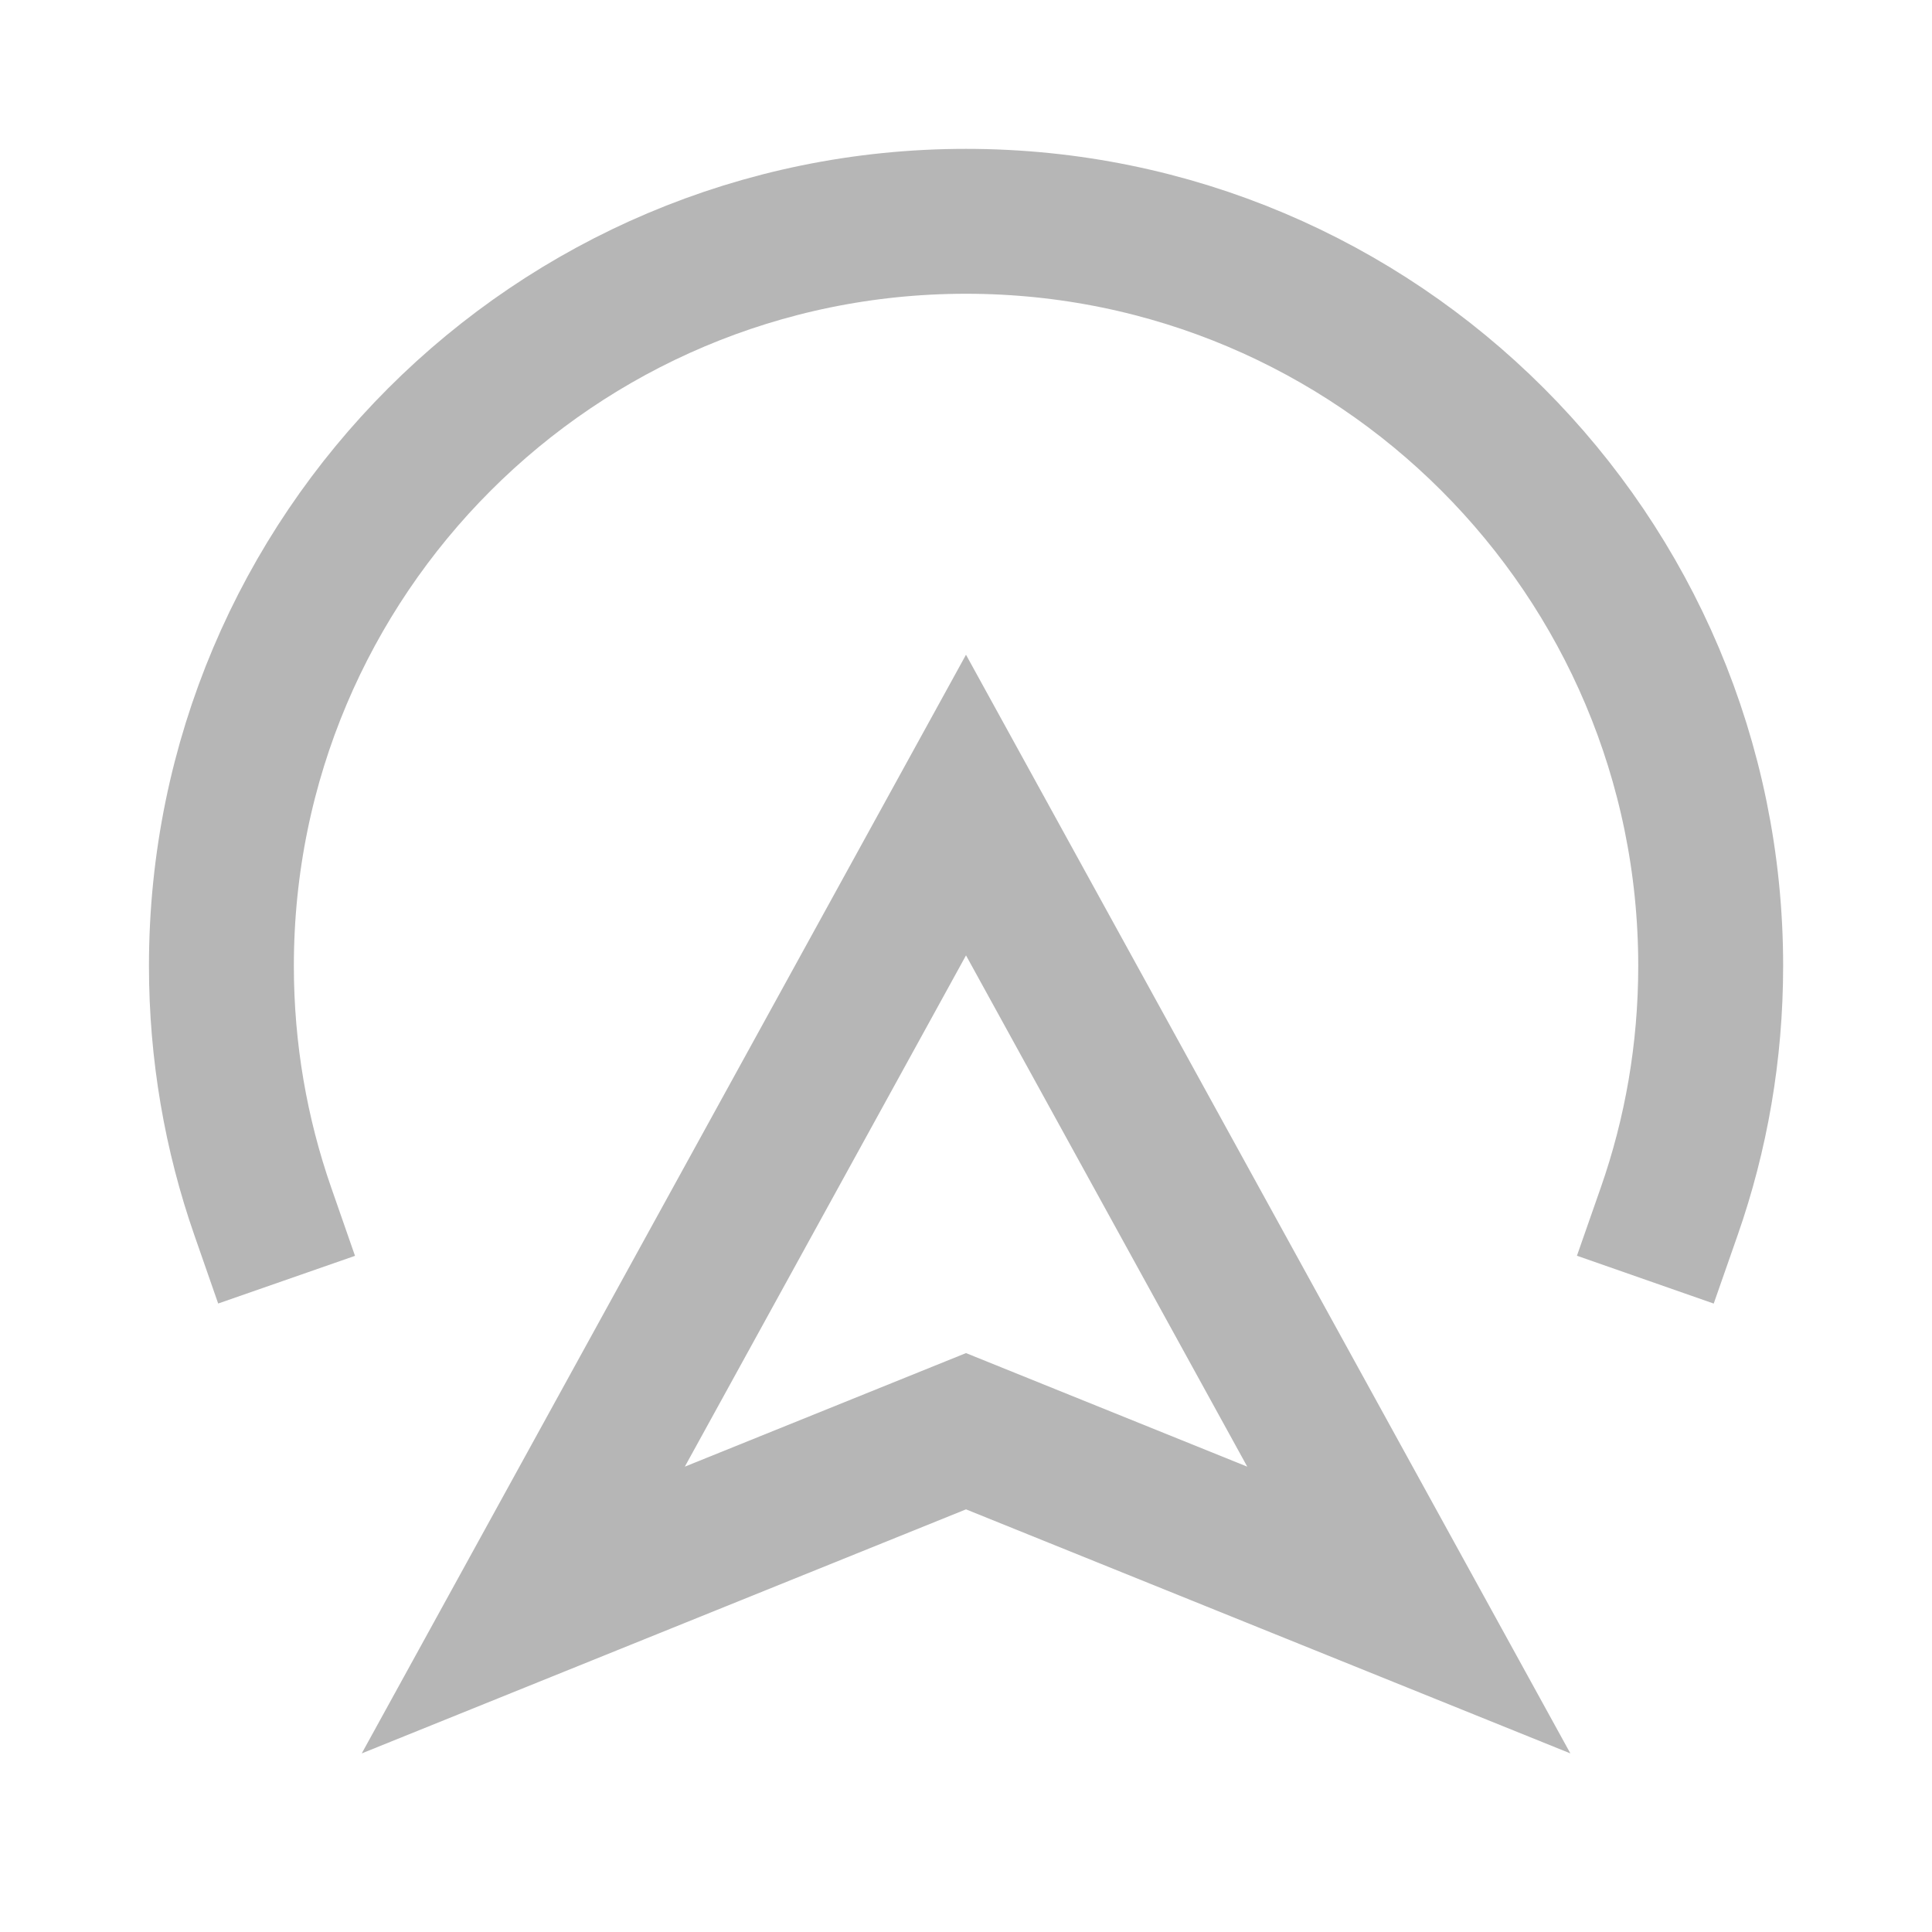 <svg width="20" height="20" viewBox="0 0 20 20" fill="none" xmlns="http://www.w3.org/2000/svg">
    <path d="M2.72 12.539C2.443 11.744 2.292 10.889 2.292 9.999C2.292 5.742 5.743 2.291 10 2.291C14.258 2.291 17.709 5.742 17.709 9.999C17.709 10.889 17.558 11.744 17.28 12.539" stroke="#B6B6B6" stroke-width="1.5" stroke-linecap="square"/>
    <path d="M5.417 16.667L10 8.334L14.584 16.667L10 14.816L5.417 16.667Z" stroke="#B6B6B6" stroke-width="1.5" stroke-linecap="square"/>
</svg>
